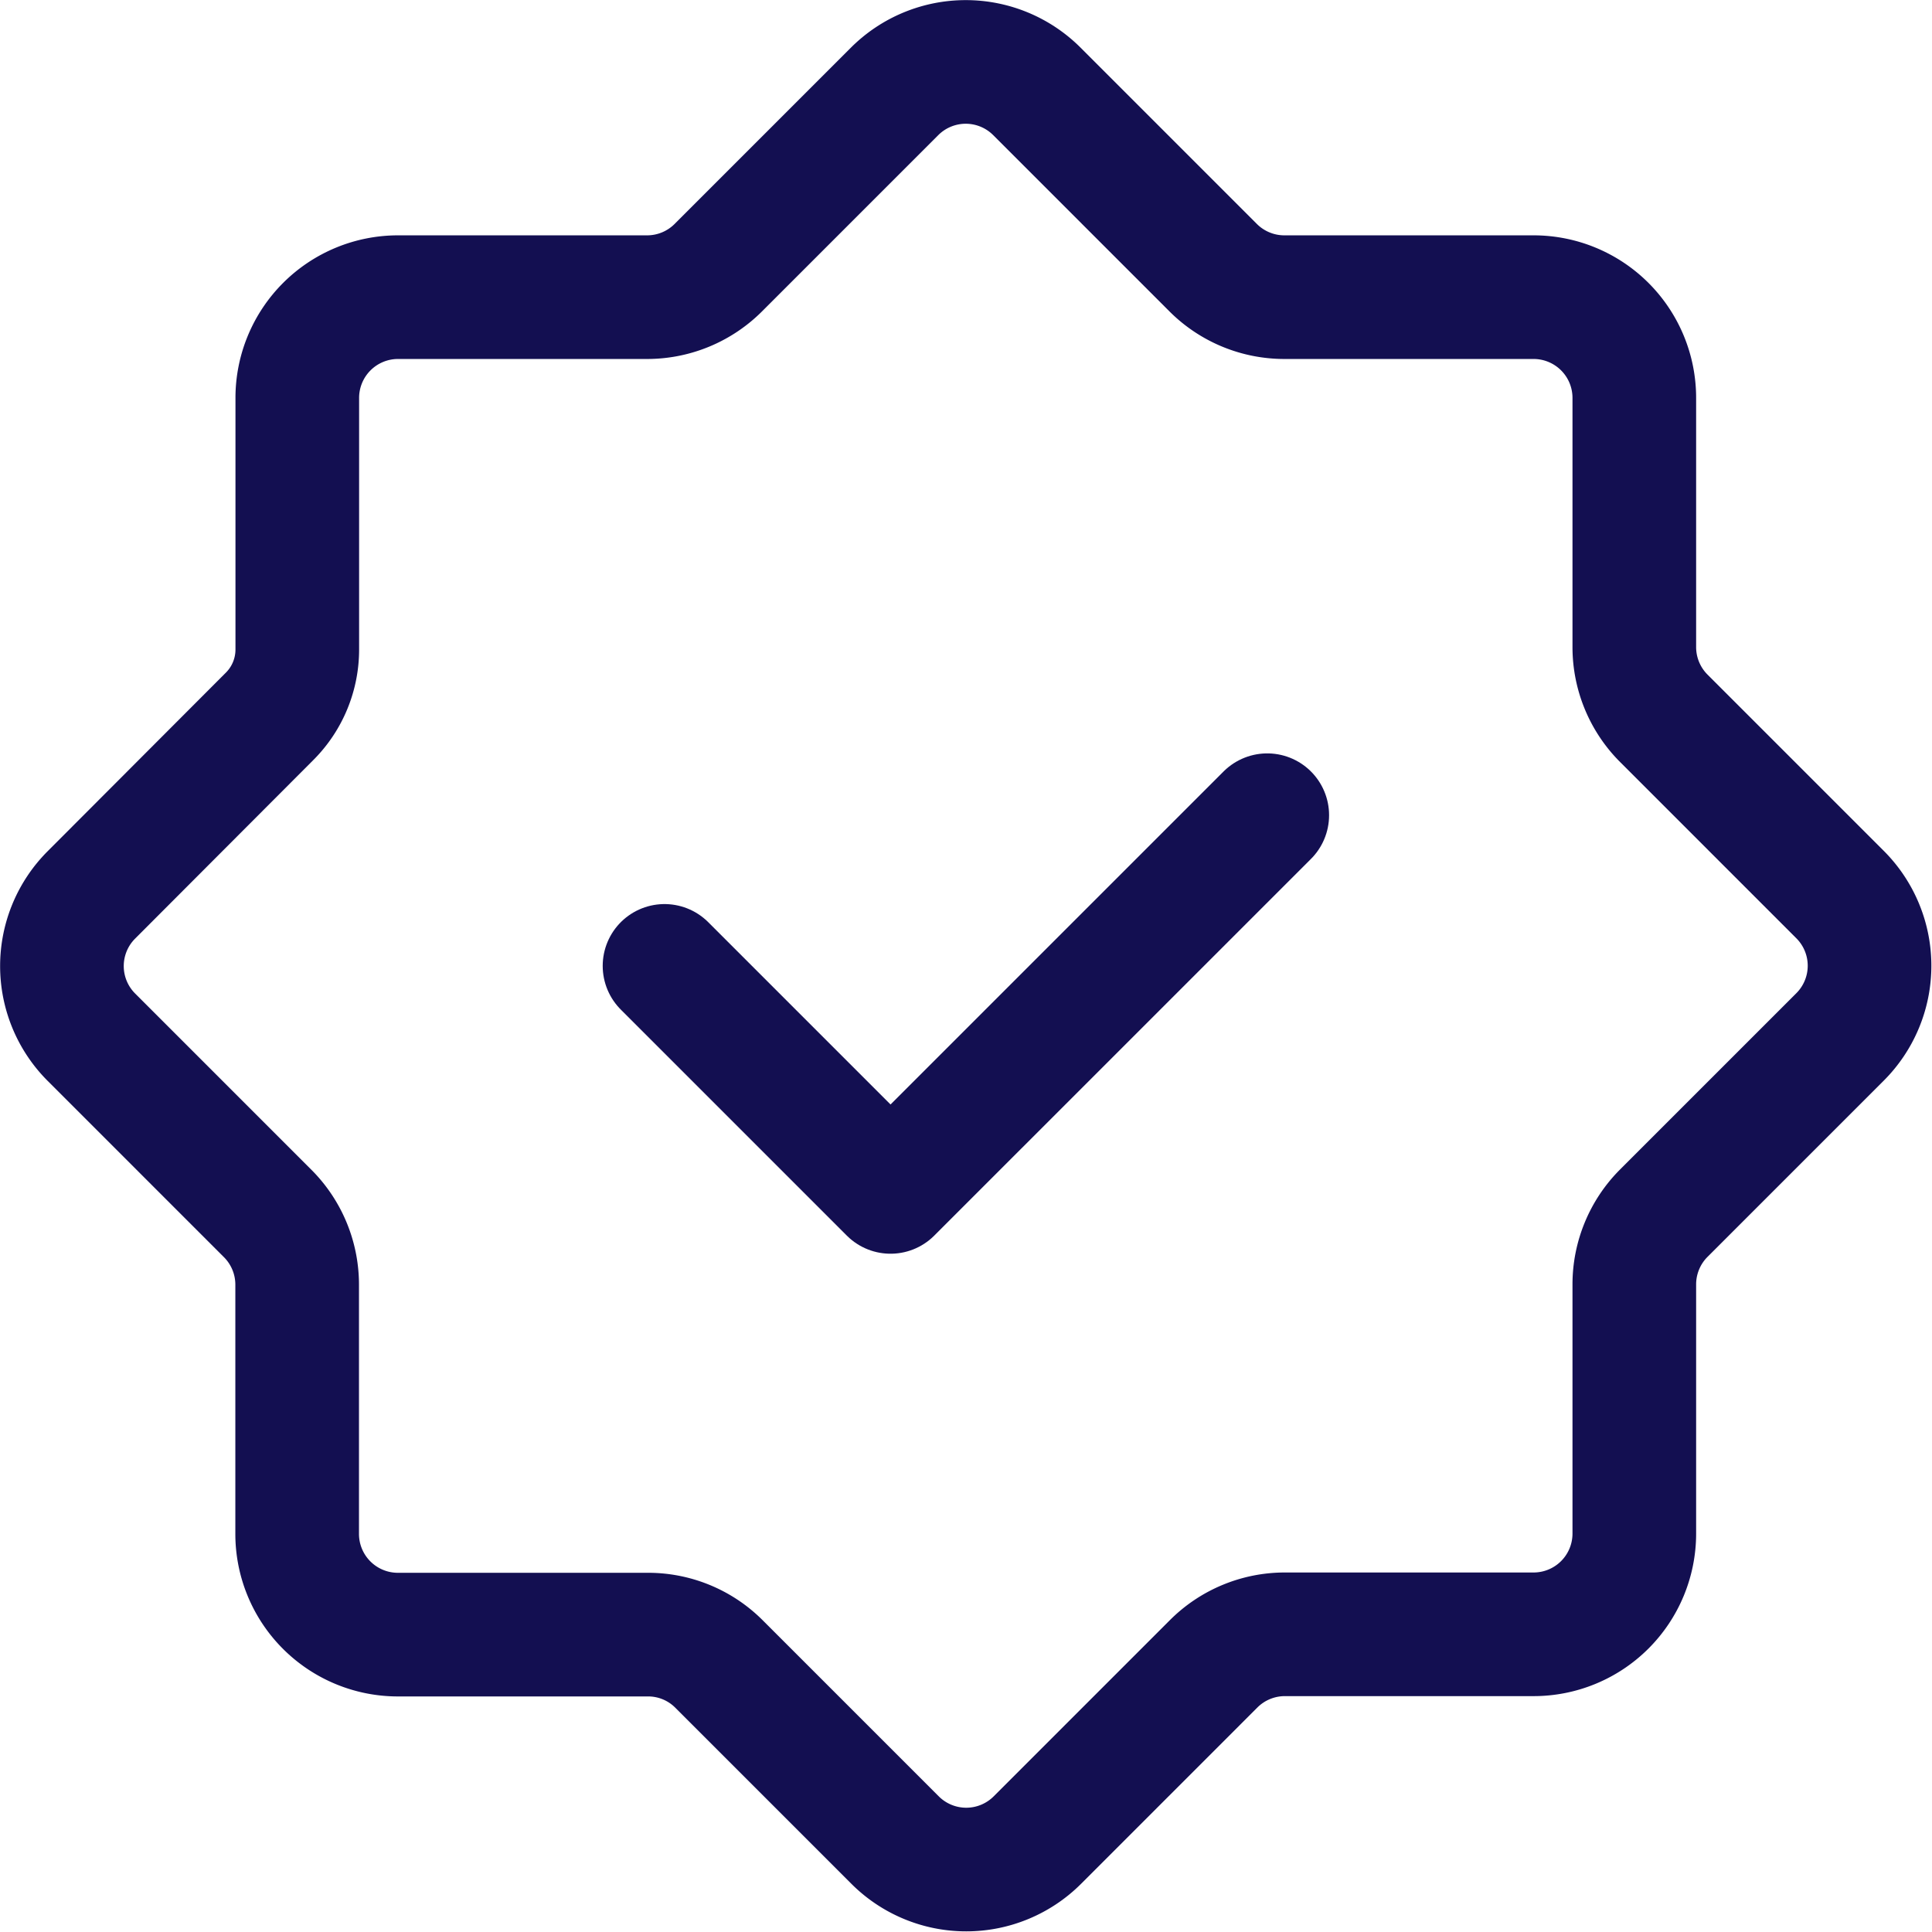 <svg xmlns="http://www.w3.org/2000/svg" width="62.505" height="62.505" viewBox="0 0 62.505 62.505">
  <g id="Groupe_144" data-name="Groupe 144" transform="translate(2 2)">
    <path id="Tracé_339" data-name="Tracé 339" d="M21.937,53.884H13.874a3.259,3.259,0,0,1-3.26-3.26V42.558a3.259,3.259,0,0,0-.955-2.3l-5.7-5.7a3.256,3.256,0,0,1,0-4.608L9.718,24.18a3.057,3.057,0,0,0,.9-2.164V13.874a3.259,3.259,0,0,1,3.26-3.26H21.94a3.259,3.259,0,0,0,2.3-.955l5.7-5.7a3.256,3.256,0,0,1,4.608,0l5.7,5.7a3.259,3.259,0,0,0,2.3.955h8.066a3.259,3.259,0,0,1,3.26,3.26V21.94a3.259,3.259,0,0,0,.955,2.3l5.7,5.7a3.256,3.256,0,0,1,0,4.608l-5.7,5.7a3.26,3.26,0,0,0-.955,2.3v8.066a3.259,3.259,0,0,1-3.26,3.26H42.564a3.26,3.26,0,0,0-2.3.955l-5.7,5.7a3.256,3.256,0,0,1-4.608,0l-5.7-5.7A3.238,3.238,0,0,0,21.937,53.884Z" transform="translate(-3 -3)" fill="none" stroke="#130f51" stroke-linecap="round" stroke-linejoin="round" stroke-width="4"/>
    <path id="Tracé_340" data-name="Tracé 340" d="M28.5,10.5,16.312,22.687,9,15.375" transform="translate(10.499 13.874)" fill="none" stroke="#130f51" stroke-linecap="round" stroke-linejoin="round" stroke-width="4"/>
  </g>
</svg>
